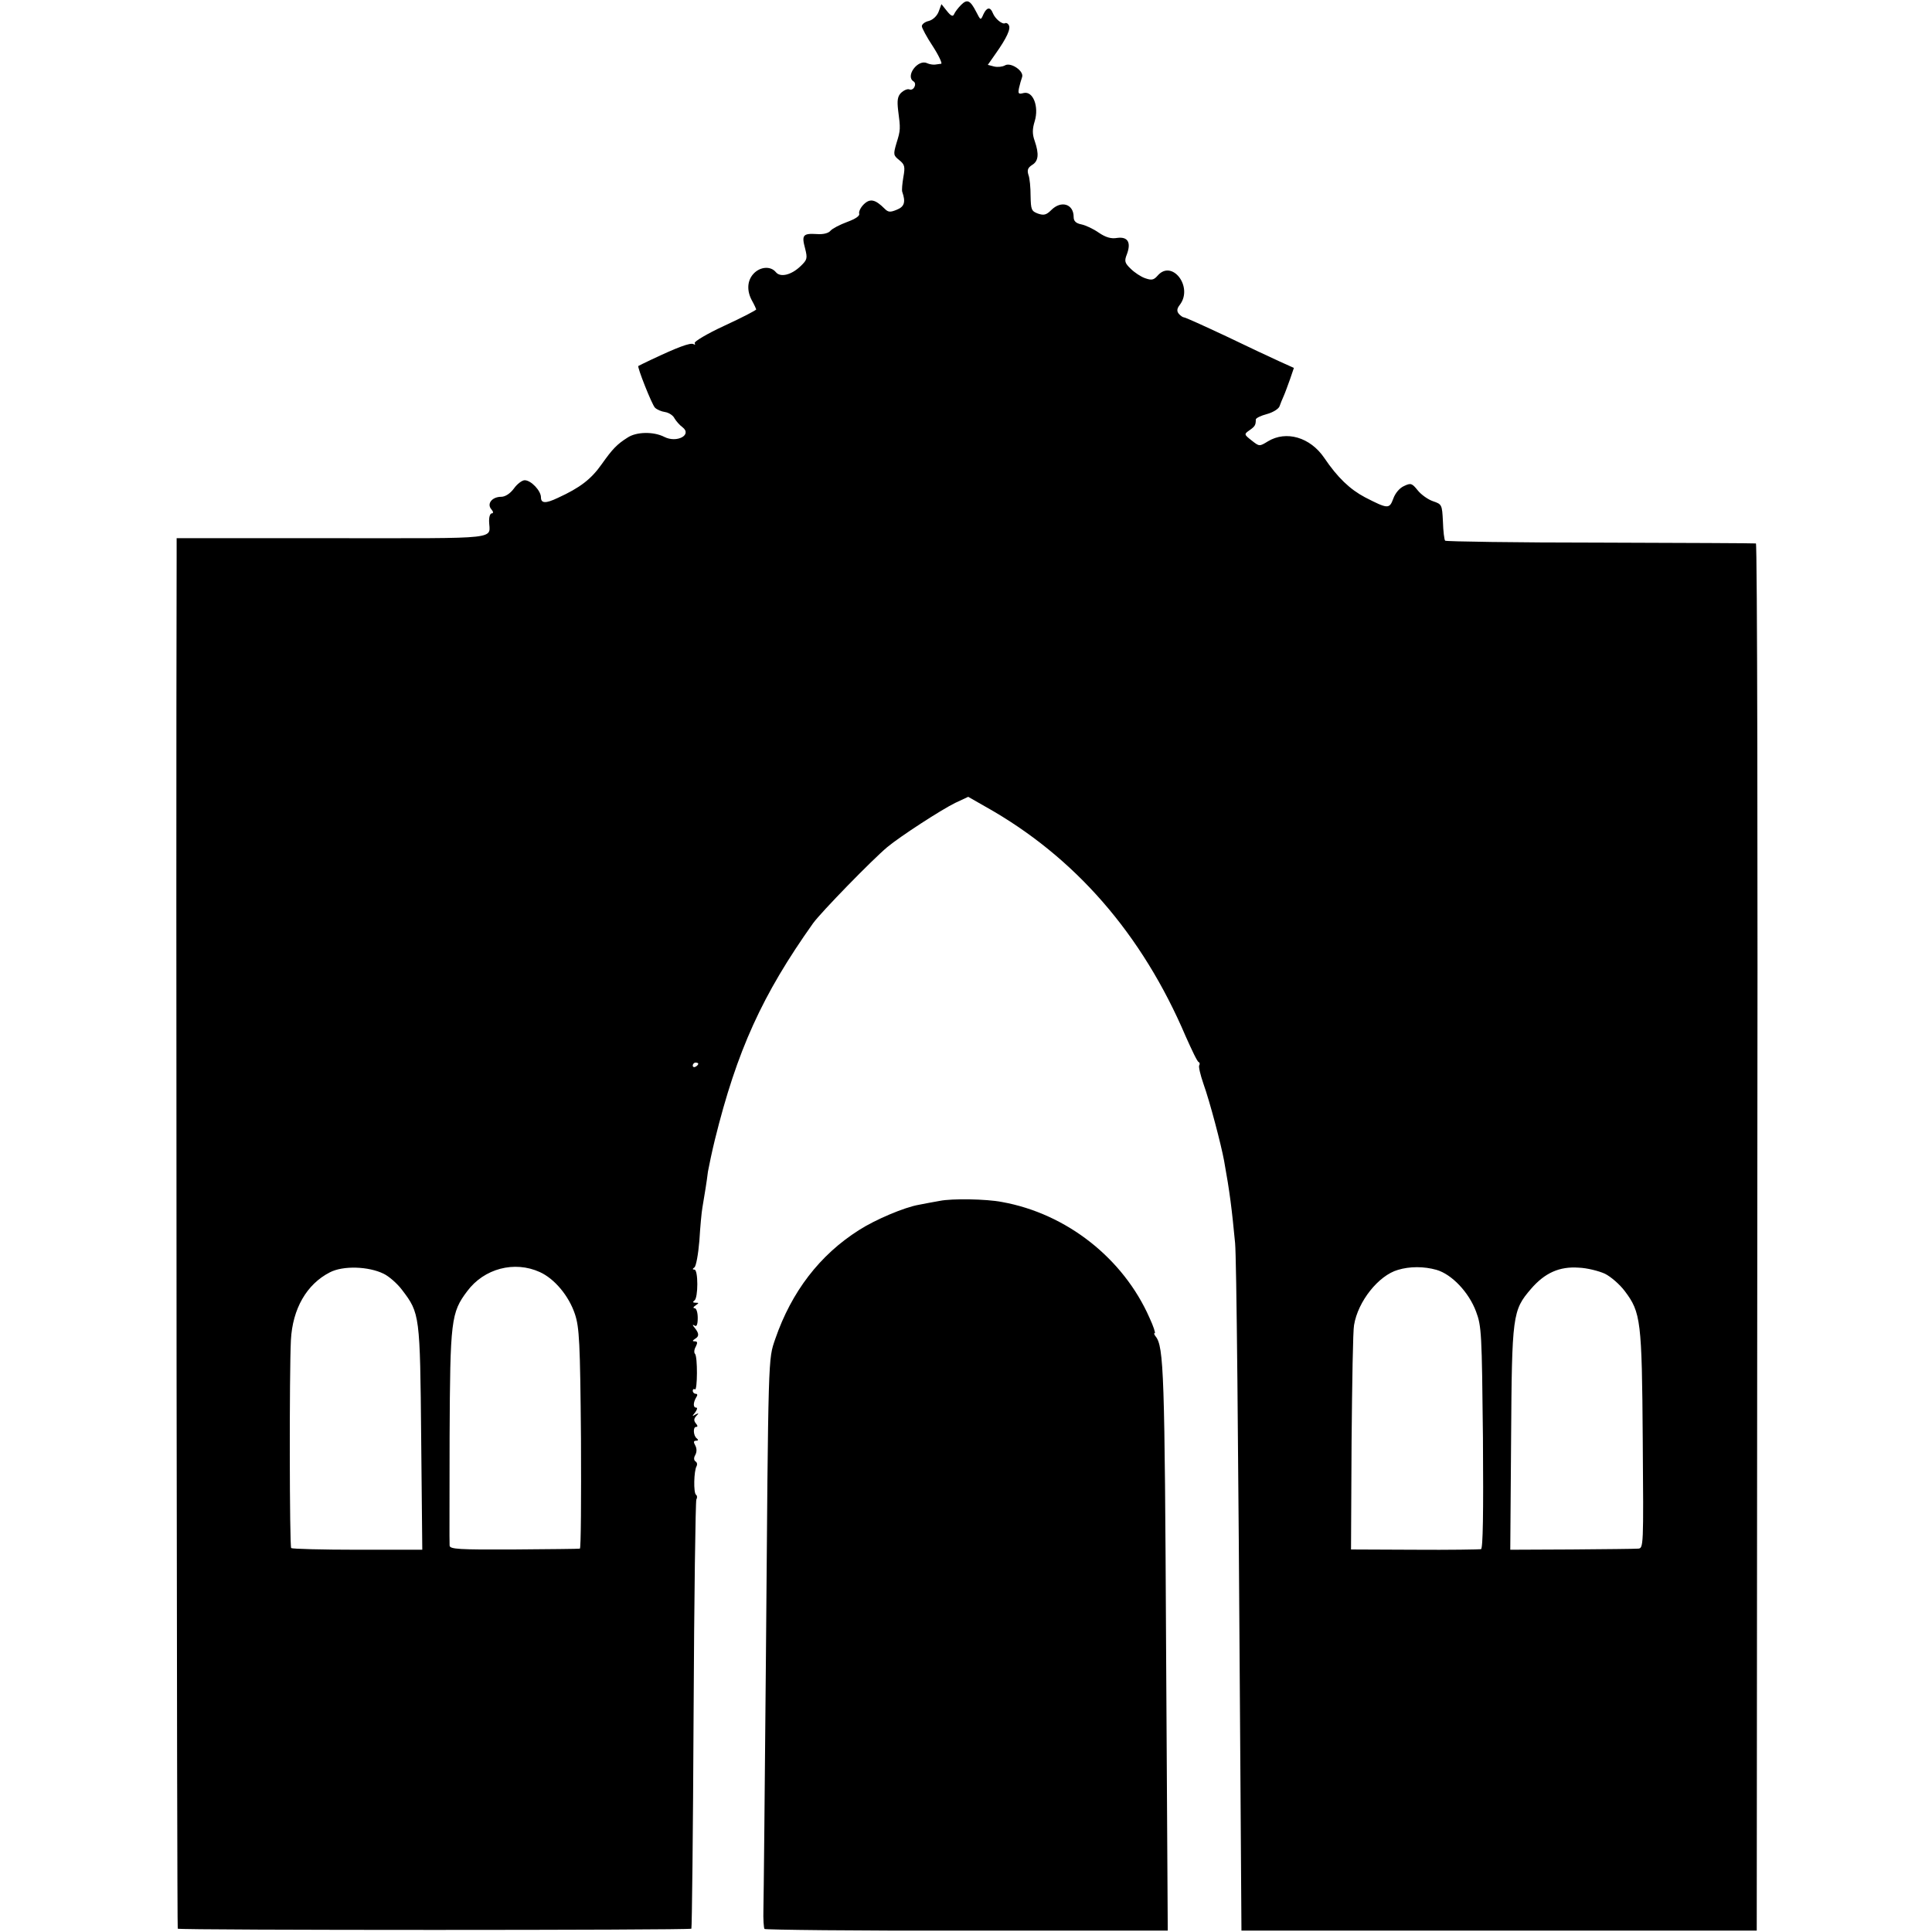 <?xml version="1.0" standalone="no"?>
<!DOCTYPE svg PUBLIC "-//W3C//DTD SVG 20010904//EN"
 "http://www.w3.org/TR/2001/REC-SVG-20010904/DTD/svg10.dtd">
<svg version="1.0" xmlns="http://www.w3.org/2000/svg"
 width="700pt" height="700pt" viewBox="0 0 700 700"
 preserveAspectRatio="xMidYMid meet">
<g transform="translate(0,700) scale(0.1,-0.1)"
fill="#000000" stroke="none">
<path d="M3482 6982 c-11 -11 -22 -26 -25 -33 -4 -10 -11 -8 -26 11 l-20 25
-10 -27 c-6 -16 -21 -30 -36 -34 -14 -3 -25 -12 -25 -19 0 -6 18 -40 40 -73
22 -34 35 -63 30 -63 -6 -1 -16 -2 -22 -3 -7 -1 -20 1 -29 5 -33 16 -80 -47
-49 -66 13 -8 1 -35 -15 -29 -7 3 -20 -3 -30 -12 -13 -13 -15 -28 -11 -63 9
-68 9 -72 -6 -120 -12 -41 -11 -44 10 -61 20 -16 22 -24 15 -62 -4 -24 -6 -47
-4 -53 13 -37 8 -54 -20 -65 -24 -10 -31 -9 -44 4 -34 34 -53 38 -76 15 -11
-11 -18 -26 -16 -33 3 -8 -13 -19 -43 -30 -27 -10 -54 -24 -61 -32 -7 -9 -27
-14 -50 -12 -50 3 -55 -4 -42 -52 9 -36 8 -41 -16 -64 -34 -33 -74 -42 -90
-22 -19 23 -57 20 -81 -6 -23 -25 -25 -62 -5 -98 8 -14 14 -28 15 -31 0 -3
-52 -30 -115 -59 -63 -29 -111 -58 -108 -63 3 -6 1 -7 -4 -4 -11 7 -62 -13
-153 -56 -25 -12 -46 -22 -47 -23 -6 -1 49 -140 60 -151 7 -7 23 -14 37 -16
13 -2 29 -12 34 -23 6 -10 19 -25 29 -32 36 -28 -21 -58 -66 -35 -39 20 -102
19 -134 -3 -38 -24 -54 -41 -93 -96 -38 -54 -78 -85 -159 -122 -44 -21 -61
-20 -61 2 0 24 -36 62 -59 62 -9 0 -27 -13 -39 -30 -14 -19 -32 -30 -46 -30
-33 0 -53 -25 -36 -45 8 -9 8 -15 2 -15 -6 0 -10 -12 -10 -27 1 -69 59 -63
-567 -63 l-565 0 0 -67 c-3 -1152 1 -4967 4 -4971 6 -6 1855 -6 1861 0 2 2 6
351 8 774 2 424 7 775 10 781 4 7 3 14 -1 17 -10 6 -8 88 2 104 3 6 2 13 -4
17 -6 4 -7 13 -1 23 6 11 6 24 0 35 -7 12 -6 17 3 17 8 0 9 3 3 8 -13 9 -15
42 -3 42 7 0 6 5 -1 13 -8 10 -7 17 2 27 10 10 9 11 -3 5 -13 -8 -13 -7 -1 8
7 10 9 17 3 17 -11 0 -11 18 1 38 5 7 4 12 -2 12 -6 0 -11 5 -11 11 0 5 3 8 8
5 9 -6 10 120 0 129 -4 4 -3 16 3 26 7 14 6 19 -3 19 -10 0 -10 2 0 9 16 9 15
20 -1 40 -9 11 -9 13 0 8 7 -5 11 4 11 28 0 20 -5 35 -11 35 -7 0 -5 5 3 10
13 9 13 10 0 10 -10 0 -11 3 -4 8 14 9 14 112 0 112 -8 0 -7 3 0 8 6 4 14 48
18 97 3 50 8 104 11 120 9 54 15 89 20 130 4 22 15 74 25 115 80 324 172 526
356 785 29 40 214 230 269 276 47 39 195 135 246 160 l47 22 63 -36 c323 -181
567 -461 725 -832 22 -49 42 -92 47 -93 4 -2 5 -7 2 -12 -3 -4 4 -34 15 -66
24 -67 64 -220 75 -279 21 -116 28 -174 40 -299 5 -57 11 -642 19 -1891 l4
-600 933 0 934 0 2 2513 c2 1381 0 2512 -5 2513 -4 1 -258 2 -564 3 -306 0
-559 4 -562 7 -3 3 -7 34 -8 69 -3 62 -4 63 -36 74 -18 6 -43 24 -55 39 -21
26 -25 28 -50 16 -16 -7 -32 -26 -39 -46 -14 -38 -20 -37 -102 5 -55 29 -100
72 -148 143 -51 75 -138 100 -204 60 -31 -19 -31 -19 -59 3 -28 22 -28 23 -8
37 20 14 23 19 23 39 0 5 18 14 41 20 22 6 42 19 45 28 3 9 10 26 15 37 5 11
15 39 23 61 l14 41 -51 23 c-29 13 -116 54 -195 92 -79 37 -147 68 -152 68 -4
0 -13 6 -19 13 -8 10 -7 19 4 33 49 65 -29 166 -81 105 -14 -16 -22 -17 -45
-9 -15 5 -39 21 -52 34 -22 21 -24 28 -14 53 16 43 3 64 -35 59 -22 -4 -42 2
-67 19 -20 14 -48 27 -63 30 -20 4 -28 12 -28 27 0 47 -45 61 -81 25 -18 -18
-27 -20 -48 -13 -24 9 -26 14 -27 64 0 30 -3 65 -8 77 -5 17 -2 25 13 35 24
14 26 40 10 87 -9 25 -9 43 0 72 16 53 -6 110 -40 102 -19 -5 -21 -3 -17 18 3
13 8 31 11 39 9 22 -41 56 -62 43 -9 -5 -26 -7 -39 -4 l-23 6 28 40 c41 58 56
91 48 104 -3 6 -9 9 -13 7 -10 -6 -37 16 -45 37 -9 23 -22 21 -34 -5 -10 -23
-10 -22 -26 9 -22 43 -33 47 -55 25z m-952 -3836 c0 -3 -4 -8 -10 -11 -5 -3
-10 -1 -10 4 0 6 5 11 10 11 6 0 10 -2 10 -4z m-1140 -761 c19 -9 50 -36 67
-59 64 -84 65 -90 69 -536 l4 -405 -234 0 c-129 0 -237 3 -241 6 -6 7 -7 634
-1 754 6 113 57 202 141 245 48 25 140 22 195 -5z m566 6 c53 -24 105 -86 127
-152 16 -48 19 -101 22 -451 1 -219 0 -398 -4 -399 -3 -1 -111 -2 -239 -3
-200 -1 -232 1 -233 14 -1 8 0 186 0 395 2 421 5 449 64 527 61 82 171 111
263 69z m3249 8 c55 -16 117 -81 143 -151 20 -53 21 -79 25 -457 2 -277 0
-401 -7 -404 -6 -1 -114 -3 -241 -2 l-230 1 2 389 c2 215 5 406 9 424 14 86
89 180 159 200 43 13 94 13 140 0z m610 -14 c22 -11 54 -39 72 -63 58 -77 62
-106 65 -540 3 -386 3 -392 -17 -393 -11 -1 -120 -2 -241 -3 l-222 -1 3 402
c3 449 5 465 72 543 50 58 103 82 173 77 30 -1 73 -12 95 -22z"/>
<path d="M3405 2649 c-22 -4 -56 -10 -75 -14 -53 -9 -159 -54 -218 -92 -142
-90 -244 -223 -303 -394 -26 -77 -25 -40 -34 -1164 -4 -462 -8 -868 -9 -903
-1 -35 1 -67 4 -71 3 -3 333 -7 733 -6 l728 0 -6 1020 c-5 999 -8 1096 -38
1133 -5 6 -7 12 -3 12 3 0 -5 25 -19 55 -95 216 -301 378 -535 420 -56 11
-181 13 -225 4z"/>
</g>
</svg>
